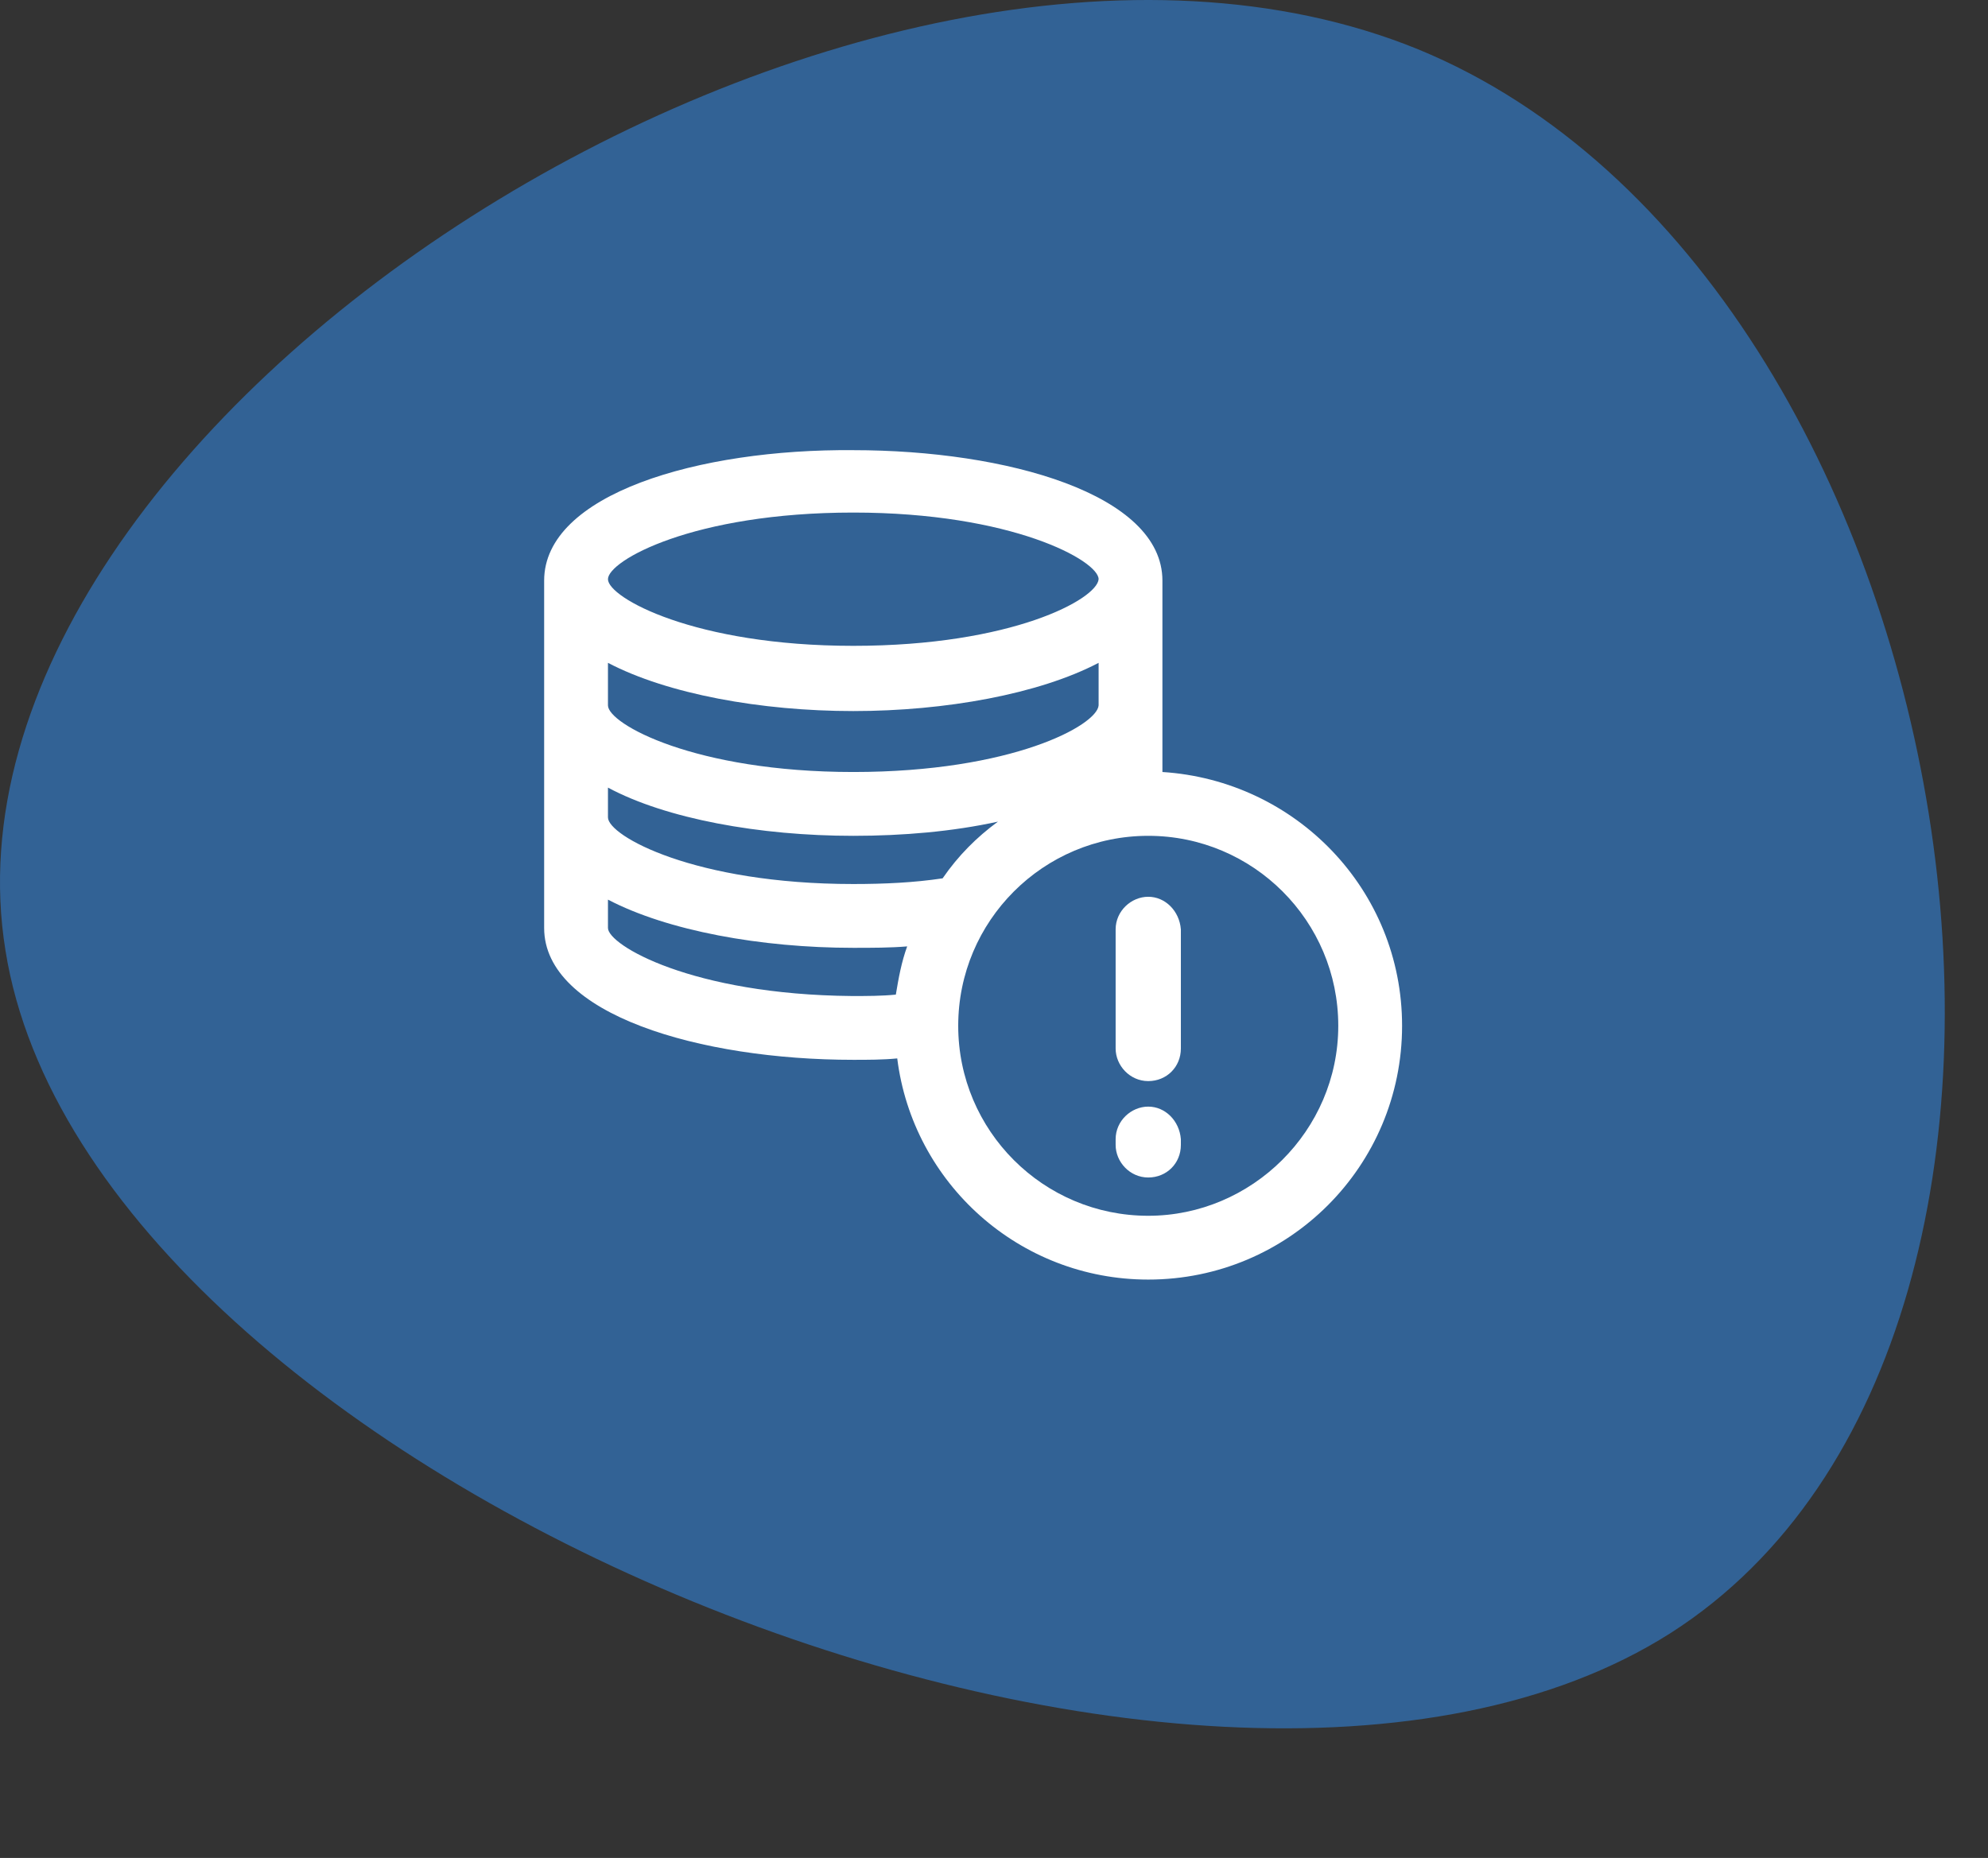 <?xml version="1.0" encoding="UTF-8"?> <svg xmlns="http://www.w3.org/2000/svg" width="92" height="86" viewBox="0 0 92 86" fill="none"><rect x="0" y="0" width="92" height="86" fill="#333333" stroke="none"/><path d="M77.308 75.592C55.543 89.439 4.13 68.389 0.253 43.994C-3.713 19.561 39.856 -8.219 65.627 2.282C91.268 12.831 99.112 61.66 77.308 75.592Z" fill="#326295"></path><path d="M53.794 35.734V26.941V26.875C53.794 22.872 46.575 20.837 39.488 20.837C32.335 20.772 25.182 22.872 25.182 26.875V42.953C25.182 46.956 32.4 49.056 39.488 49.056C40.144 49.056 40.866 49.056 41.522 48.991C42.244 54.766 47.166 59.228 53.138 59.228C59.635 59.228 64.885 53.978 64.885 47.481C64.885 41.181 59.963 36.128 53.794 35.734ZM28.135 30.681C30.891 32.125 35.222 32.913 39.488 32.913C43.754 32.913 48.085 32.125 50.841 30.681V32.65C50.775 33.569 46.838 35.734 39.488 35.734C32.138 35.734 28.135 33.503 28.135 32.65V30.681V30.681ZM39.488 23.725C46.838 23.725 50.841 25.956 50.841 26.809C50.775 27.728 46.838 29.894 39.488 29.894C32.138 29.894 28.135 27.663 28.135 26.809C28.135 25.956 32.072 23.725 39.488 23.725ZM28.135 36.456C30.825 37.9 35.157 38.688 39.488 38.688C41.785 38.688 44.082 38.491 46.182 38.031C45.197 38.753 44.344 39.606 43.622 40.656C42.31 40.853 40.932 40.919 39.488 40.919C32.138 40.919 28.135 38.688 28.135 37.834V36.456V36.456ZM28.135 42.953V41.641C30.891 43.084 35.222 43.872 39.488 43.872C40.341 43.872 41.194 43.872 41.982 43.806C41.719 44.528 41.588 45.25 41.457 46.038C40.8 46.103 40.144 46.103 39.422 46.103C32.007 46.038 28.135 43.741 28.135 42.953ZM53.138 56.275C48.282 56.275 44.344 52.337 44.344 47.481C44.344 42.625 48.282 38.688 53.138 38.688C57.994 38.688 61.932 42.625 61.932 47.481C61.932 52.337 57.928 56.275 53.138 56.275Z" fill="white"></path><path d="M53.138 41.509C52.351 41.509 51.629 42.166 51.629 43.019V48.531C51.629 49.319 52.285 50.041 53.138 50.041C53.991 50.041 54.648 49.384 54.648 48.531V43.019C54.582 42.166 53.926 41.509 53.138 41.509Z" fill="white"></path><path d="M53.138 51.222C52.351 51.222 51.629 51.878 51.629 52.731V52.994C51.629 53.781 52.285 54.503 53.138 54.503C53.991 54.503 54.648 53.847 54.648 52.994V52.731C54.582 51.878 53.926 51.222 53.138 51.222Z" fill="white"></path></svg> 